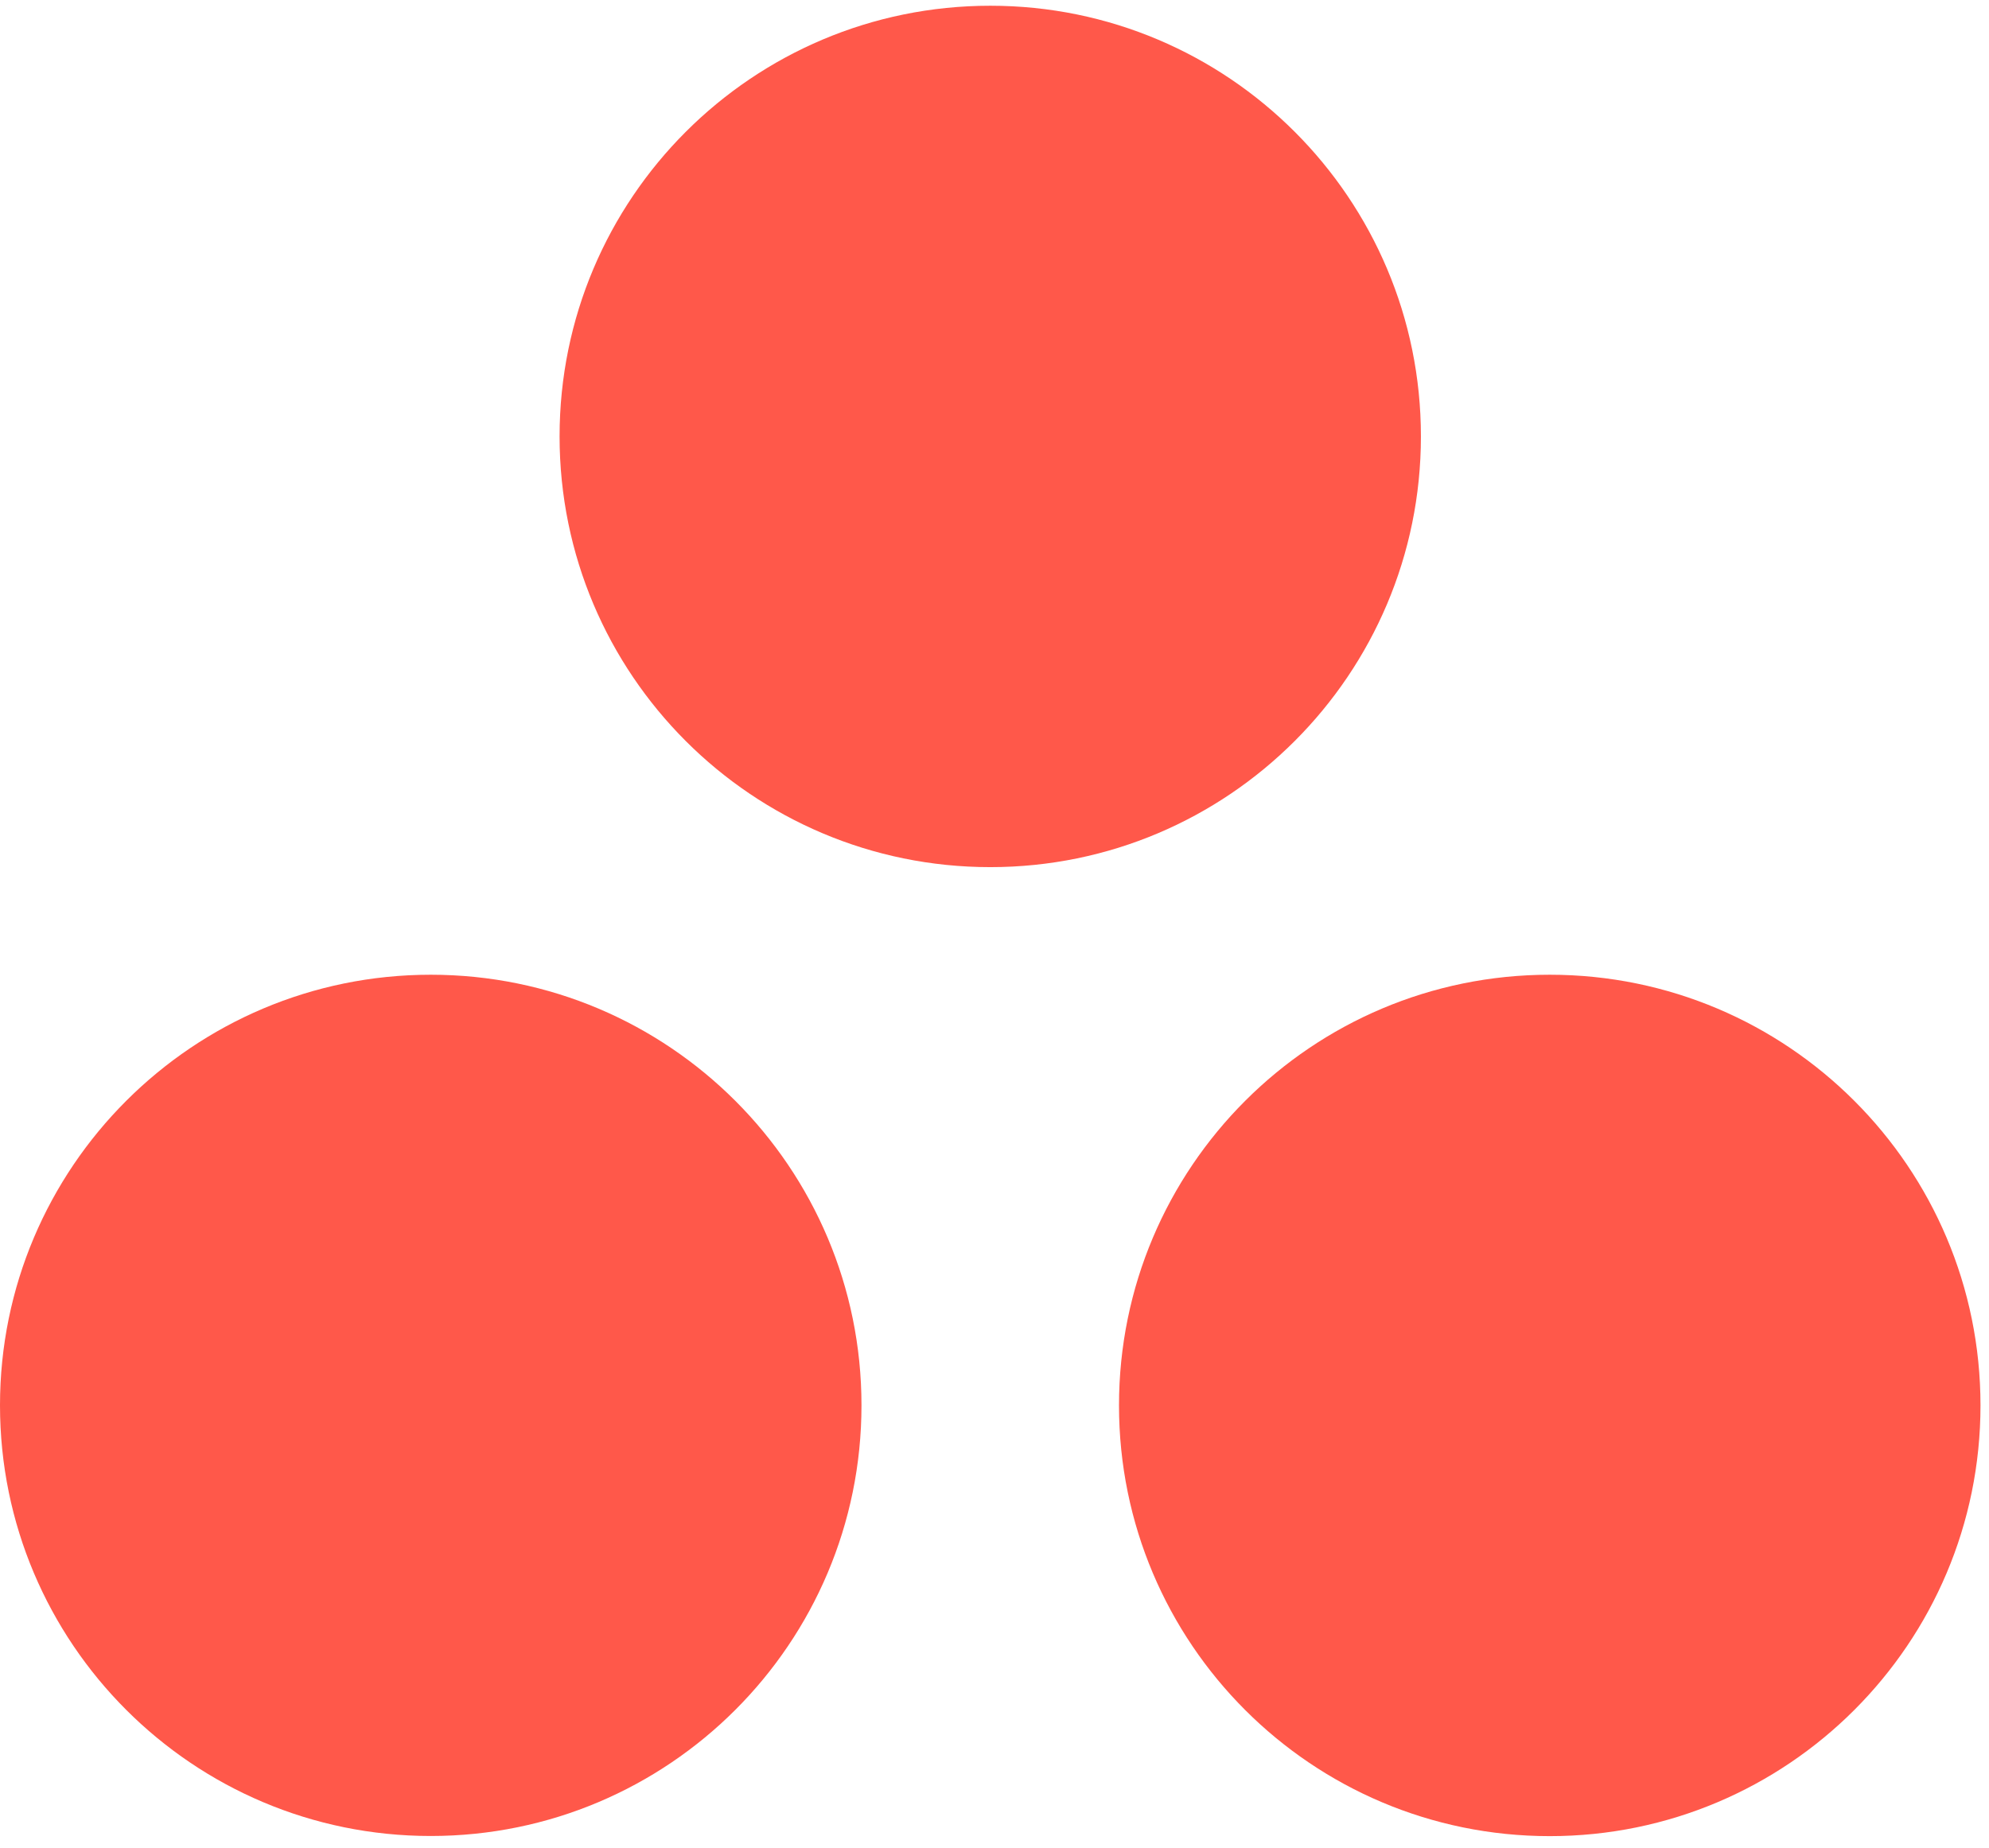 <?xml version="1.0" encoding="UTF-8"?> <svg xmlns="http://www.w3.org/2000/svg" width="155" height="144" viewBox="0 0 155 144" fill="none"><path d="M110.73 34.014C110.73 52.544 95.705 67.581 77.174 67.581C58.632 67.581 43.607 52.556 43.607 34.014C43.607 15.472 58.632 0.447 77.174 0.447C95.705 0.447 110.73 15.472 110.73 34.014ZM33.567 75.967C15.037 75.967 0 90.992 0 109.523C0 128.053 15.025 143.09 33.567 143.09C52.109 143.09 67.134 128.065 67.134 109.523C67.134 90.992 52.109 75.967 33.567 75.967ZM120.77 75.967C102.227 75.967 87.202 90.992 87.202 109.534C87.202 128.076 102.227 143.101 120.77 143.101C139.3 143.101 154.337 128.076 154.337 109.534C154.337 90.992 139.312 75.967 120.77 75.967Z" fill="#FF584A"></path></svg> 